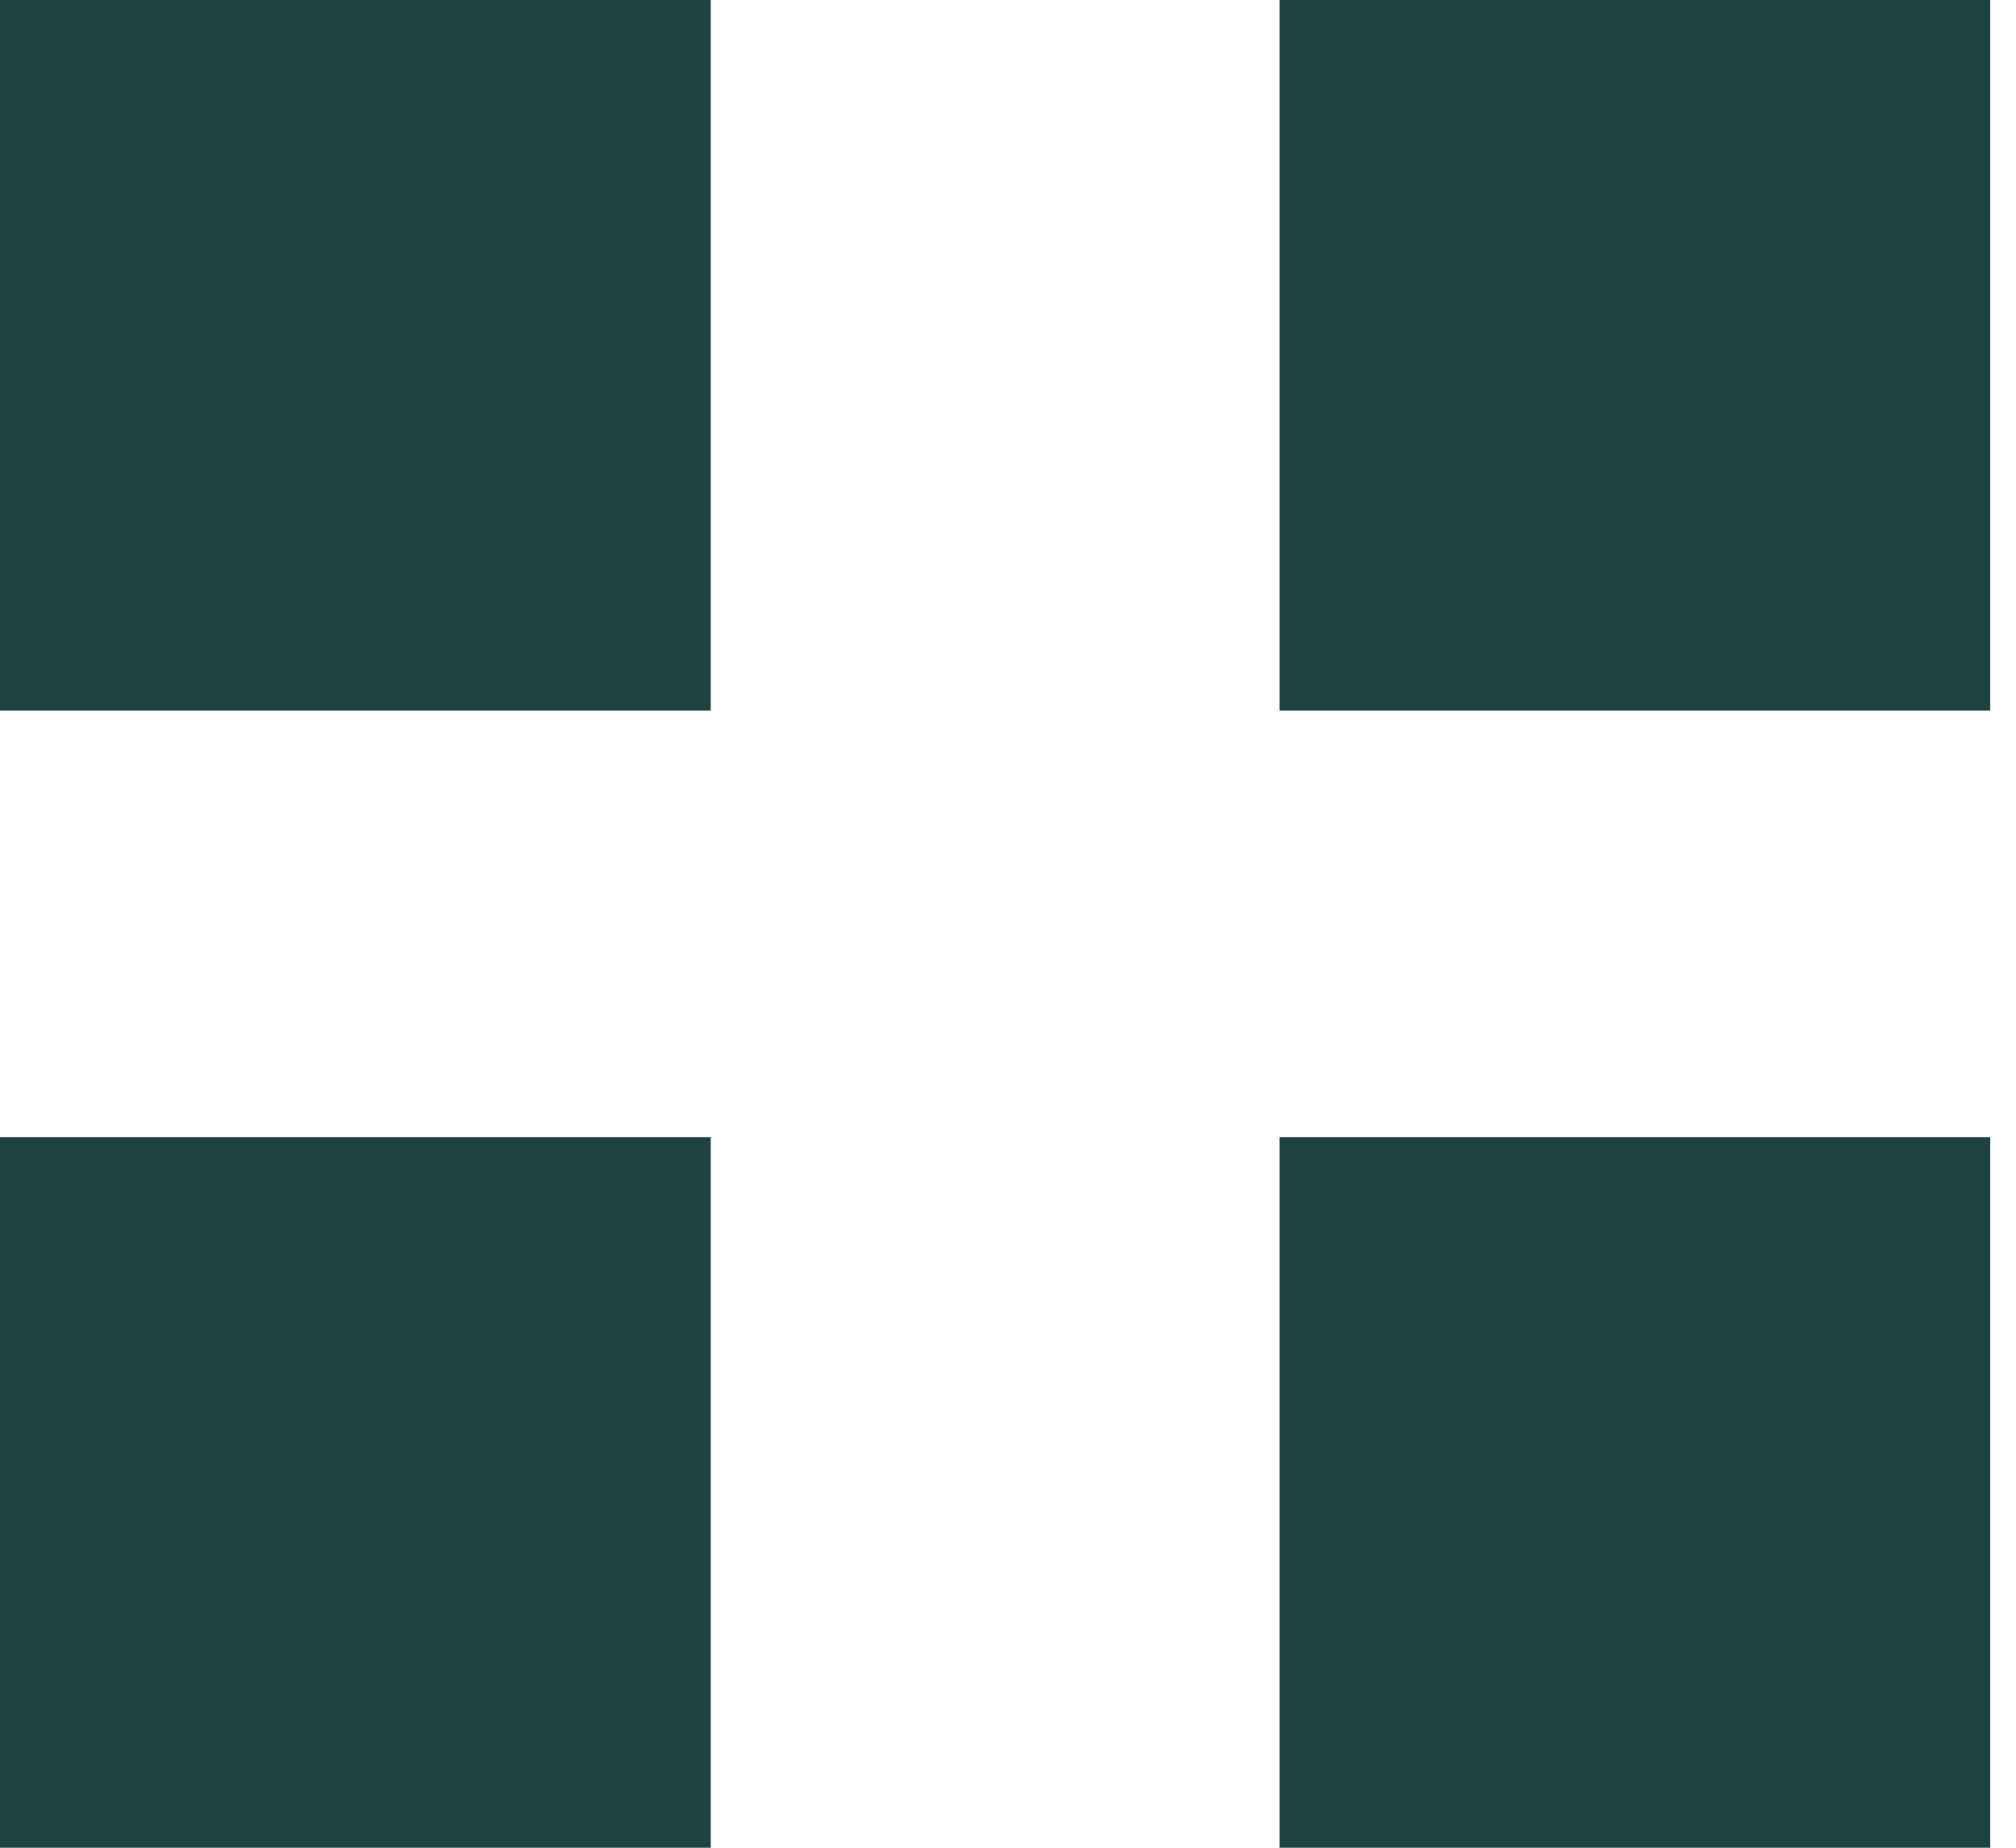 <svg width="36" height="33" viewBox="0 0 36 33" fill="none" xmlns="http://www.w3.org/2000/svg">
<rect width="12.692" height="12.692" fill="#1E4141"/>
<rect y="20.308" width="12.692" height="12.692" fill="#1E4141"/>
<rect x="22.848" width="12.692" height="12.692" fill="#1E4141"/>
<rect x="22.848" y="20.308" width="12.692" height="12.692" fill="#1E4141"/>
</svg>
